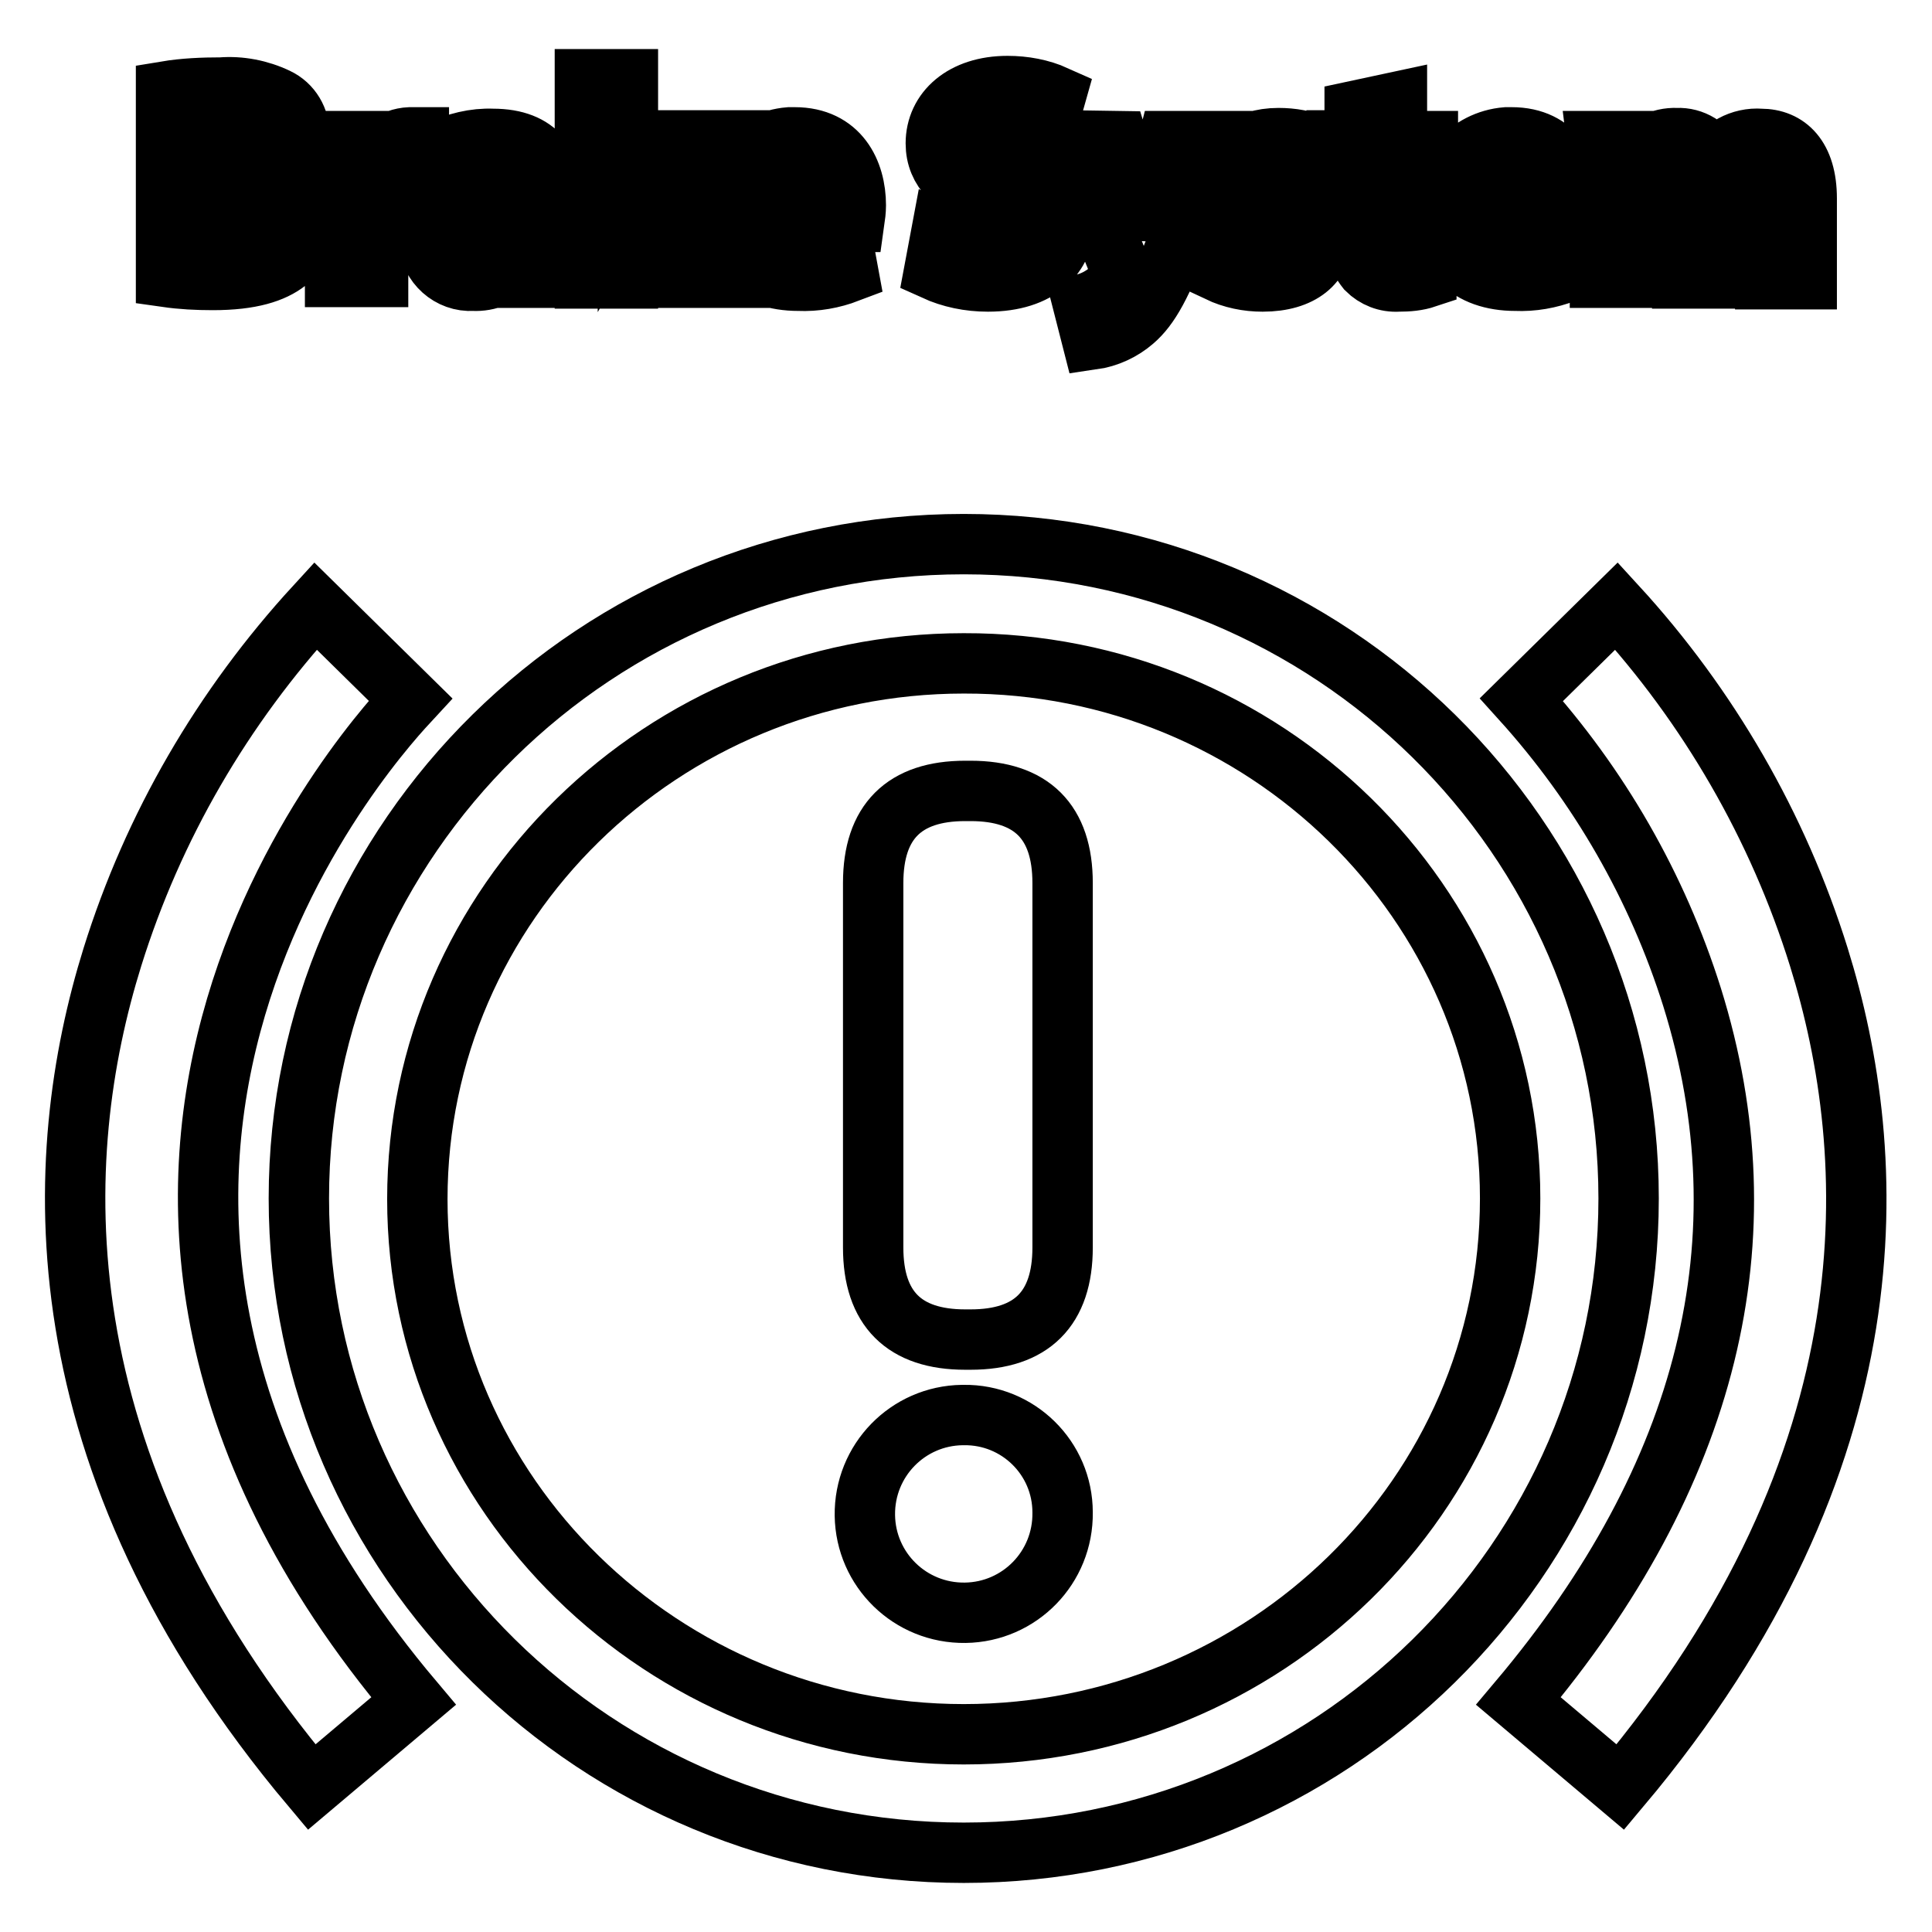<?xml version="1.0" encoding="utf-8"?>
<!-- Svg Vector Icons : http://www.onlinewebfonts.com/icon -->
<!DOCTYPE svg PUBLIC "-//W3C//DTD SVG 1.1//EN" "http://www.w3.org/Graphics/SVG/1.1/DTD/svg11.dtd">
<svg version="1.1" xmlns="http://www.w3.org/2000/svg" xmlns:xlink="http://www.w3.org/1999/xlink" x="0px" y="0px" viewBox="0 0 256 256" enable-background="new 0 0 256 256" xml:space="preserve">
<g> <path stroke-width="8" fill-opacity="0" stroke="#000000"  d="M127.9,104.8h0.7c8.1,0,12.2,4.1,12.2,12.2v48.3c0,8.1-4.1,12.2-12.2,12.2h-0.7c-8.1,0-12.2-4.1-12.2-12.2 V117C115.7,108.9,119.8,104.8,127.9,104.8z"/> <path stroke-width="8" fill-opacity="0" stroke="#000000"  d="M140.8,200.4c0.1,7.3-5.7,13.2-12.9,13.3c-7.3,0.1-13.2-5.7-13.3-12.9c-0.1-7.3,5.7-13.2,12.9-13.3 c0.1,0,0.1,0,0.2,0C134.9,187.4,140.8,193.2,140.8,200.4C140.8,200.4,140.8,200.4,140.8,200.4z"/> <path stroke-width="8" fill-opacity="0" stroke="#000000"  d="M127.7,245.5c-48.6,0-88.1-38.9-88.1-86.7c0-47.8,39.5-86.7,88.1-86.7c48.6,0,88.1,38.9,88.1,86.7 C215.8,206.7,176.2,245.5,127.7,245.5z M127.7,87.9c-39.9,0-72.4,31.8-72.4,71c0,39.1,32.5,70.9,72.4,70.9 c39.9,0,72.4-31.7,72.4-71C200.1,119.6,167.6,87.8,127.7,87.9L127.7,87.9z"/> <path stroke-width="8" fill-opacity="0" stroke="#000000"  d="M214.7,236.8l-13.5-11.4c25.2-29.9,33-61.3,23-93.3c-4.6-14.6-12.3-28-22.6-39.4l12.6-12.4 c12.2,13.3,21.4,29.2,26.8,46.5C249.2,153.1,251.3,193.3,214.7,236.8z M41.3,236.8c-36.6-43.5-34.6-83.7-26.4-110 c5.4-17.3,14.6-33.1,26.9-46.5l12.6,12.4C52,95.3-5,154.5,54.8,225.4L41.3,236.8z M22,12.1c2.4-0.4,4.9-0.5,7.3-0.5 c2.5-0.2,5.1,0.3,7.4,1.4c1.9,0.9,3,2.8,3,4.9c-0.1,2.5-1.7,4.7-4.1,5.3c2.9,0.6,5,3.2,5,6.2c0,2.1-1,4-2.6,5.3 c-1.8,1.4-4.7,2.4-9.8,2.4c-2.1,0-4.1-0.1-6.2-0.4V12.1z M27.6,21.6h1.9c3,0,4.6-1.2,4.6-3.1c0-1.9-1.5-2.8-4-2.8 c-0.8,0-1.6,0-2.4,0.1L27.6,21.6z M27.6,32.7c0.7,0,1.5,0,2.2,0c2.6,0,4.7-0.9,4.7-3.6c0-2.7-2.4-3.5-5.1-3.5h-1.8V32.7z  M44.3,24.7c0-2.7,0-4.4-0.1-6H49l0.2,3.3h0.2c0.7-2.2,2.6-3.7,4.9-3.8c0.4,0,0.8,0,1.2,0v5.3c-0.5-0.1-1-0.2-1.5-0.2 c-1.8-0.2-3.5,1.1-3.9,2.9c0,0.4,0,0.8,0,1.3v9.2h-5.7V24.7z M68.3,36.8L68,35h-0.1c-1.3,1.5-3.2,2.3-5.2,2.2 c-3.1,0.2-5.7-2.2-5.9-5.2c0-0.1,0-0.2,0-0.3c0-4.6,4.3-7,10.7-7v-0.2c0-1-0.5-2.4-3.3-2.4c-1.8,0-3.5,0.5-5,1.4l-1-3.5 c2.2-1.1,4.7-1.7,7.1-1.6c6.1,0,8,3.6,8,7.8v6.2c0,1.5,0.1,3,0.3,4.4H68.3z M67.6,28.3c-3,0-5.3,0.7-5.3,2.8 c-0.1,1.1,0.8,2.1,1.9,2.2c0.1,0,0.2,0,0.3,0c1.6,0.1,3-1.2,3-2.8c0-0.1,0-0.2,0-0.2V28.3z M83.2,26.3c0.4-0.7,0.9-1.5,1.3-2.2 l3.8-5.5h6.8L88.6,26L96,36.8h-7l-4.4-7.4l-1.4,1.8v5.7h-5.7V10.5h5.7V26.3z M101.6,29.5c0.2,2.4,2.4,3.5,5.1,3.5 c1.7,0,3.4-0.2,5-0.7l0.7,3.8c-2.1,0.8-4.3,1.2-6.6,1.1c-6.2,0-9.7-3.6-9.7-9.3c-0.3-5,3.5-9.3,8.5-9.7c0.2,0,0.5,0,0.7,0 c5.9,0,8.1,4.6,8.1,9c0,0.7-0.1,1.5-0.2,2.2H101.6z M108.2,25.6c0.2-1.8-1.2-3.4-3-3.6c-0.1,0-0.2,0-0.3,0c-2,0.1-3.5,1.7-3.5,3.7 L108.2,25.6z M124.7,31c2,1,4.2,1.5,6.4,1.6c2.6,0,4-1.1,4-2.7c0-1.6-1.2-2.4-4.2-3.5c-4.3-1.4-6.9-3.8-6.9-7.4 c0-4.3,3.6-7.6,9.5-7.6c2.2,0,4.4,0.4,6.4,1.3l-1.3,4.6c-1.6-0.8-3.4-1.2-5.2-1.2c-2.4,0-3.7,1.1-3.7,2.4c0,1.3,1.4,2.4,4.8,3.5 c4.4,1.6,6.5,3.9,6.5,7.5c0,4.2-3.2,7.8-10.1,7.8c-2.5,0-4.9-0.5-7.1-1.5L124.7,31z M148.1,18.7l2.7,8.9c0.3,1.1,0.7,2.4,0.9,3.4 c0.3-1,0.6-2.4,0.8-3.4l2.3-8.9h6.1l-4.3,11.9c-2.6,7.1-4.3,10.1-6.4,11.9c-1.5,1.3-3.4,2.2-5.5,2.5l-1.2-4.7 c0.8-0.2,1.6-0.5,2.4-1c1-0.6,1.8-1.4,2.4-2.4c0.2-0.2,0.3-0.5,0.3-0.8c0-0.3-0.1-0.6-0.3-0.9l-6.7-16.6L148.1,18.7z M162.6,31.8 c1.5,0.8,3.1,1.3,4.7,1.4c1.7,0,2.4-0.6,2.4-1.5s-0.5-1.4-2.7-2.1c-3.6-1.2-5.1-3.2-5-5.4c0-3.4,2.9-5.9,7.4-5.9 c1.8,0,3.5,0.3,5.1,1l-1,3.9c-1.2-0.7-2.6-1-3.9-1c-1.4,0-2.2,0.5-2.2,1.5s0.7,1.3,2.9,2.1c3.4,1.2,4.9,2.9,4.9,5.6 c0,3.4-2.7,5.9-7.9,5.9c-2,0-4-0.4-5.9-1.3L162.6,31.8z M185.1,13.5v5.2h4.1v4.2h-4.1v6.6c0,2.2,0.5,3.2,2.2,3.2 c0.6,0,1.1,0,1.7-0.2v4.3c-1.2,0.4-2.4,0.5-3.7,0.5c-1.6,0.1-3.1-0.5-4.2-1.6c-1.2-1.5-1.8-3.5-1.6-5.4v-7.5h-2.4v-4.2h2.4v-3.9 L185.1,13.5z M196.6,29.5c0.2,2.4,2.4,3.5,5.1,3.5c1.7,0,3.4-0.2,5-0.7l0.7,3.8c-2.1,0.8-4.3,1.2-6.6,1.1c-6.2,0-9.7-3.6-9.7-9.3 c-0.3-5,3.5-9.3,8.5-9.7c0.2,0,0.5,0,0.7,0c5.9,0,8.1,4.6,8.1,9c0,0.7-0.1,1.5-0.2,2.2H196.6z M203.3,25.6c0.2-1.8-1.2-3.4-3-3.6 c-0.1,0-0.2,0-0.3,0c-2,0.1-3.5,1.7-3.5,3.7L203.3,25.6z M211.8,24.5c0-2.4,0-4.2-0.2-5.8h4.8l0.3,2.4c1.2-1.8,3.3-2.9,5.5-2.8 c2.1-0.1,4.1,1.1,5,3.1c0.6-0.9,1.4-1.6,2.4-2.2c1.1-0.6,2.4-0.9,3.7-0.8c3.5,0,6.1,2.4,6.1,7.9v10.7h-5.5v-9.8 c0-2.6-0.9-4.2-2.7-4.2c-1.2,0-2.3,0.7-2.7,1.8c-0.1,0.5-0.2,1-0.2,1.5v10.6h-5.4V26.6c0-2.4-0.8-3.8-2.6-3.8c-1.2,0-2.3,0.9-2.6,2 c-0.2,0.4-0.3,0.9-0.2,1.4v10.6h-5.5V24.5z"/></g>
</svg>